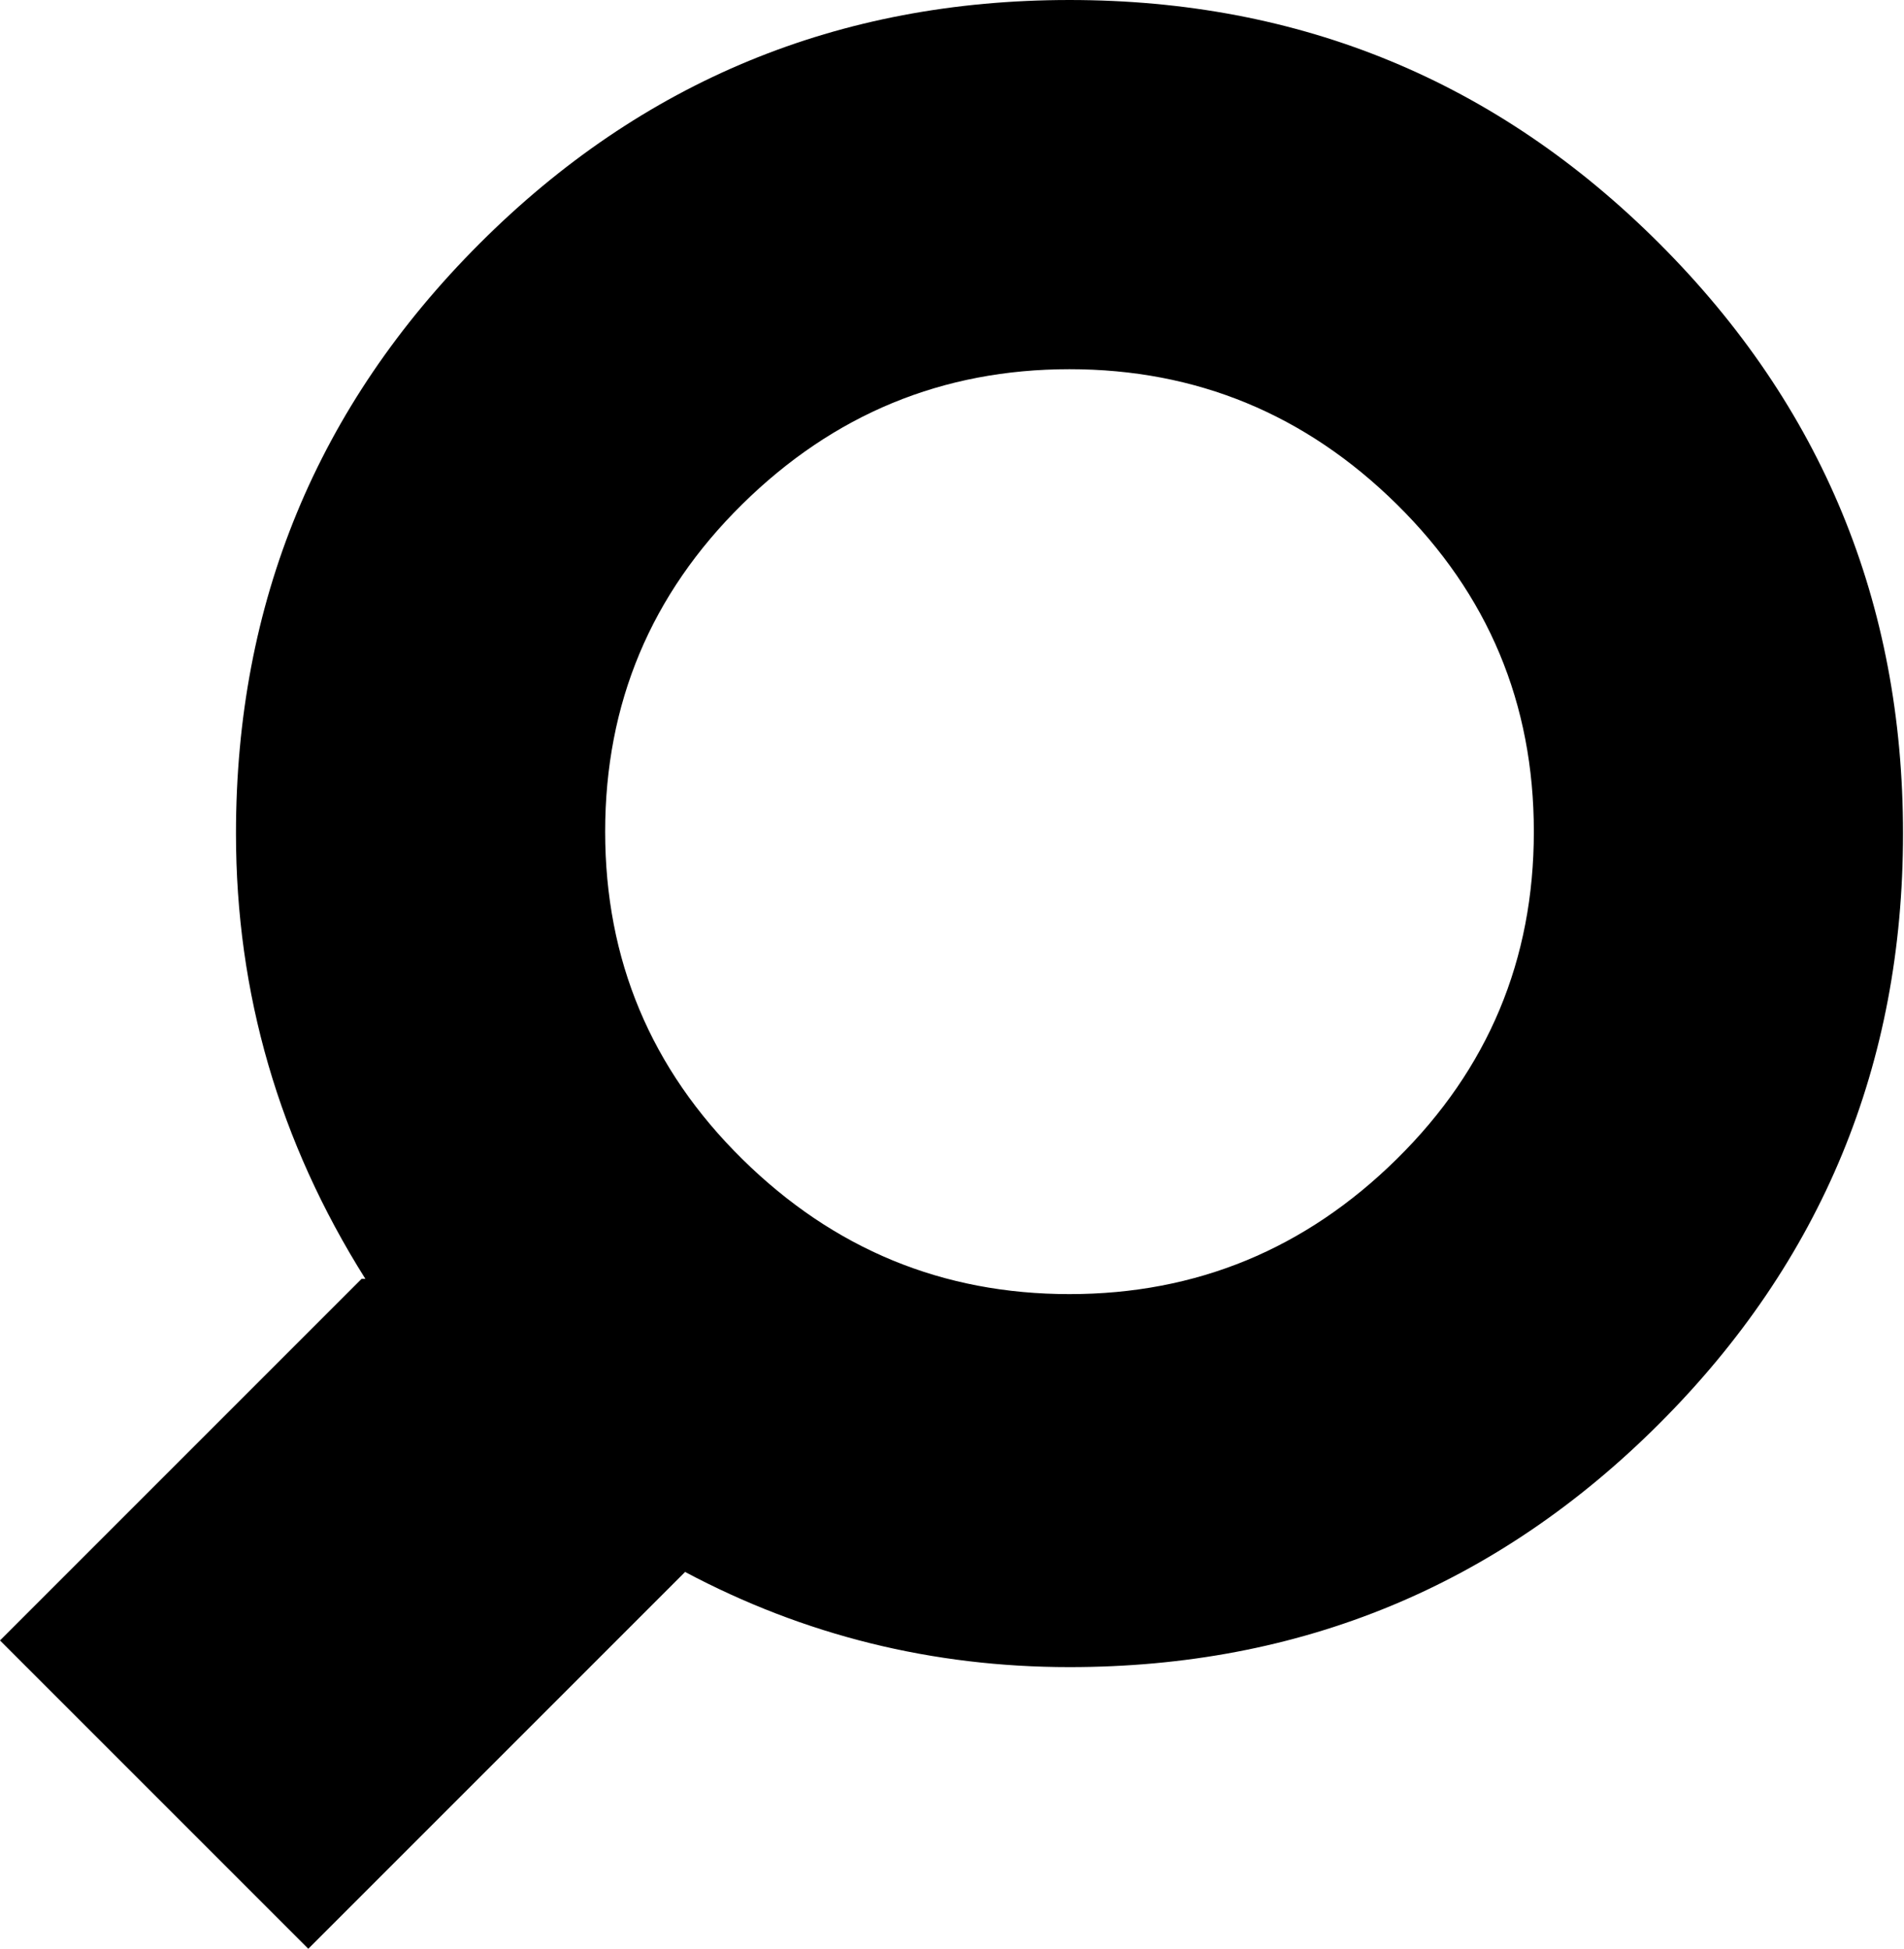 <svg width="97.7" height="100" viewBox="0 0 977 1000" xmlns="http://www.w3.org/2000/svg">
    <path d="M0 841.743l185.535 -185.535l1.953 0q-66.402 -105.462 -66.402 -228.501 0 -177.723 124.992 -302.715t302.715 -124.992 302.715 124.992 124.992 302.715 -124.992 302.715 -302.715 124.992q-105.462 0 -197.253 -48.825l-193.347 193.347zm310.527 -415.012q0 98.627 70.308 167.958t167.958 69.332 167.958 -69.332 70.308 -167.958 -70.308 -167.958 -167.958 -69.332 -167.958 69.332 -70.308 167.958z"/>
</svg>


